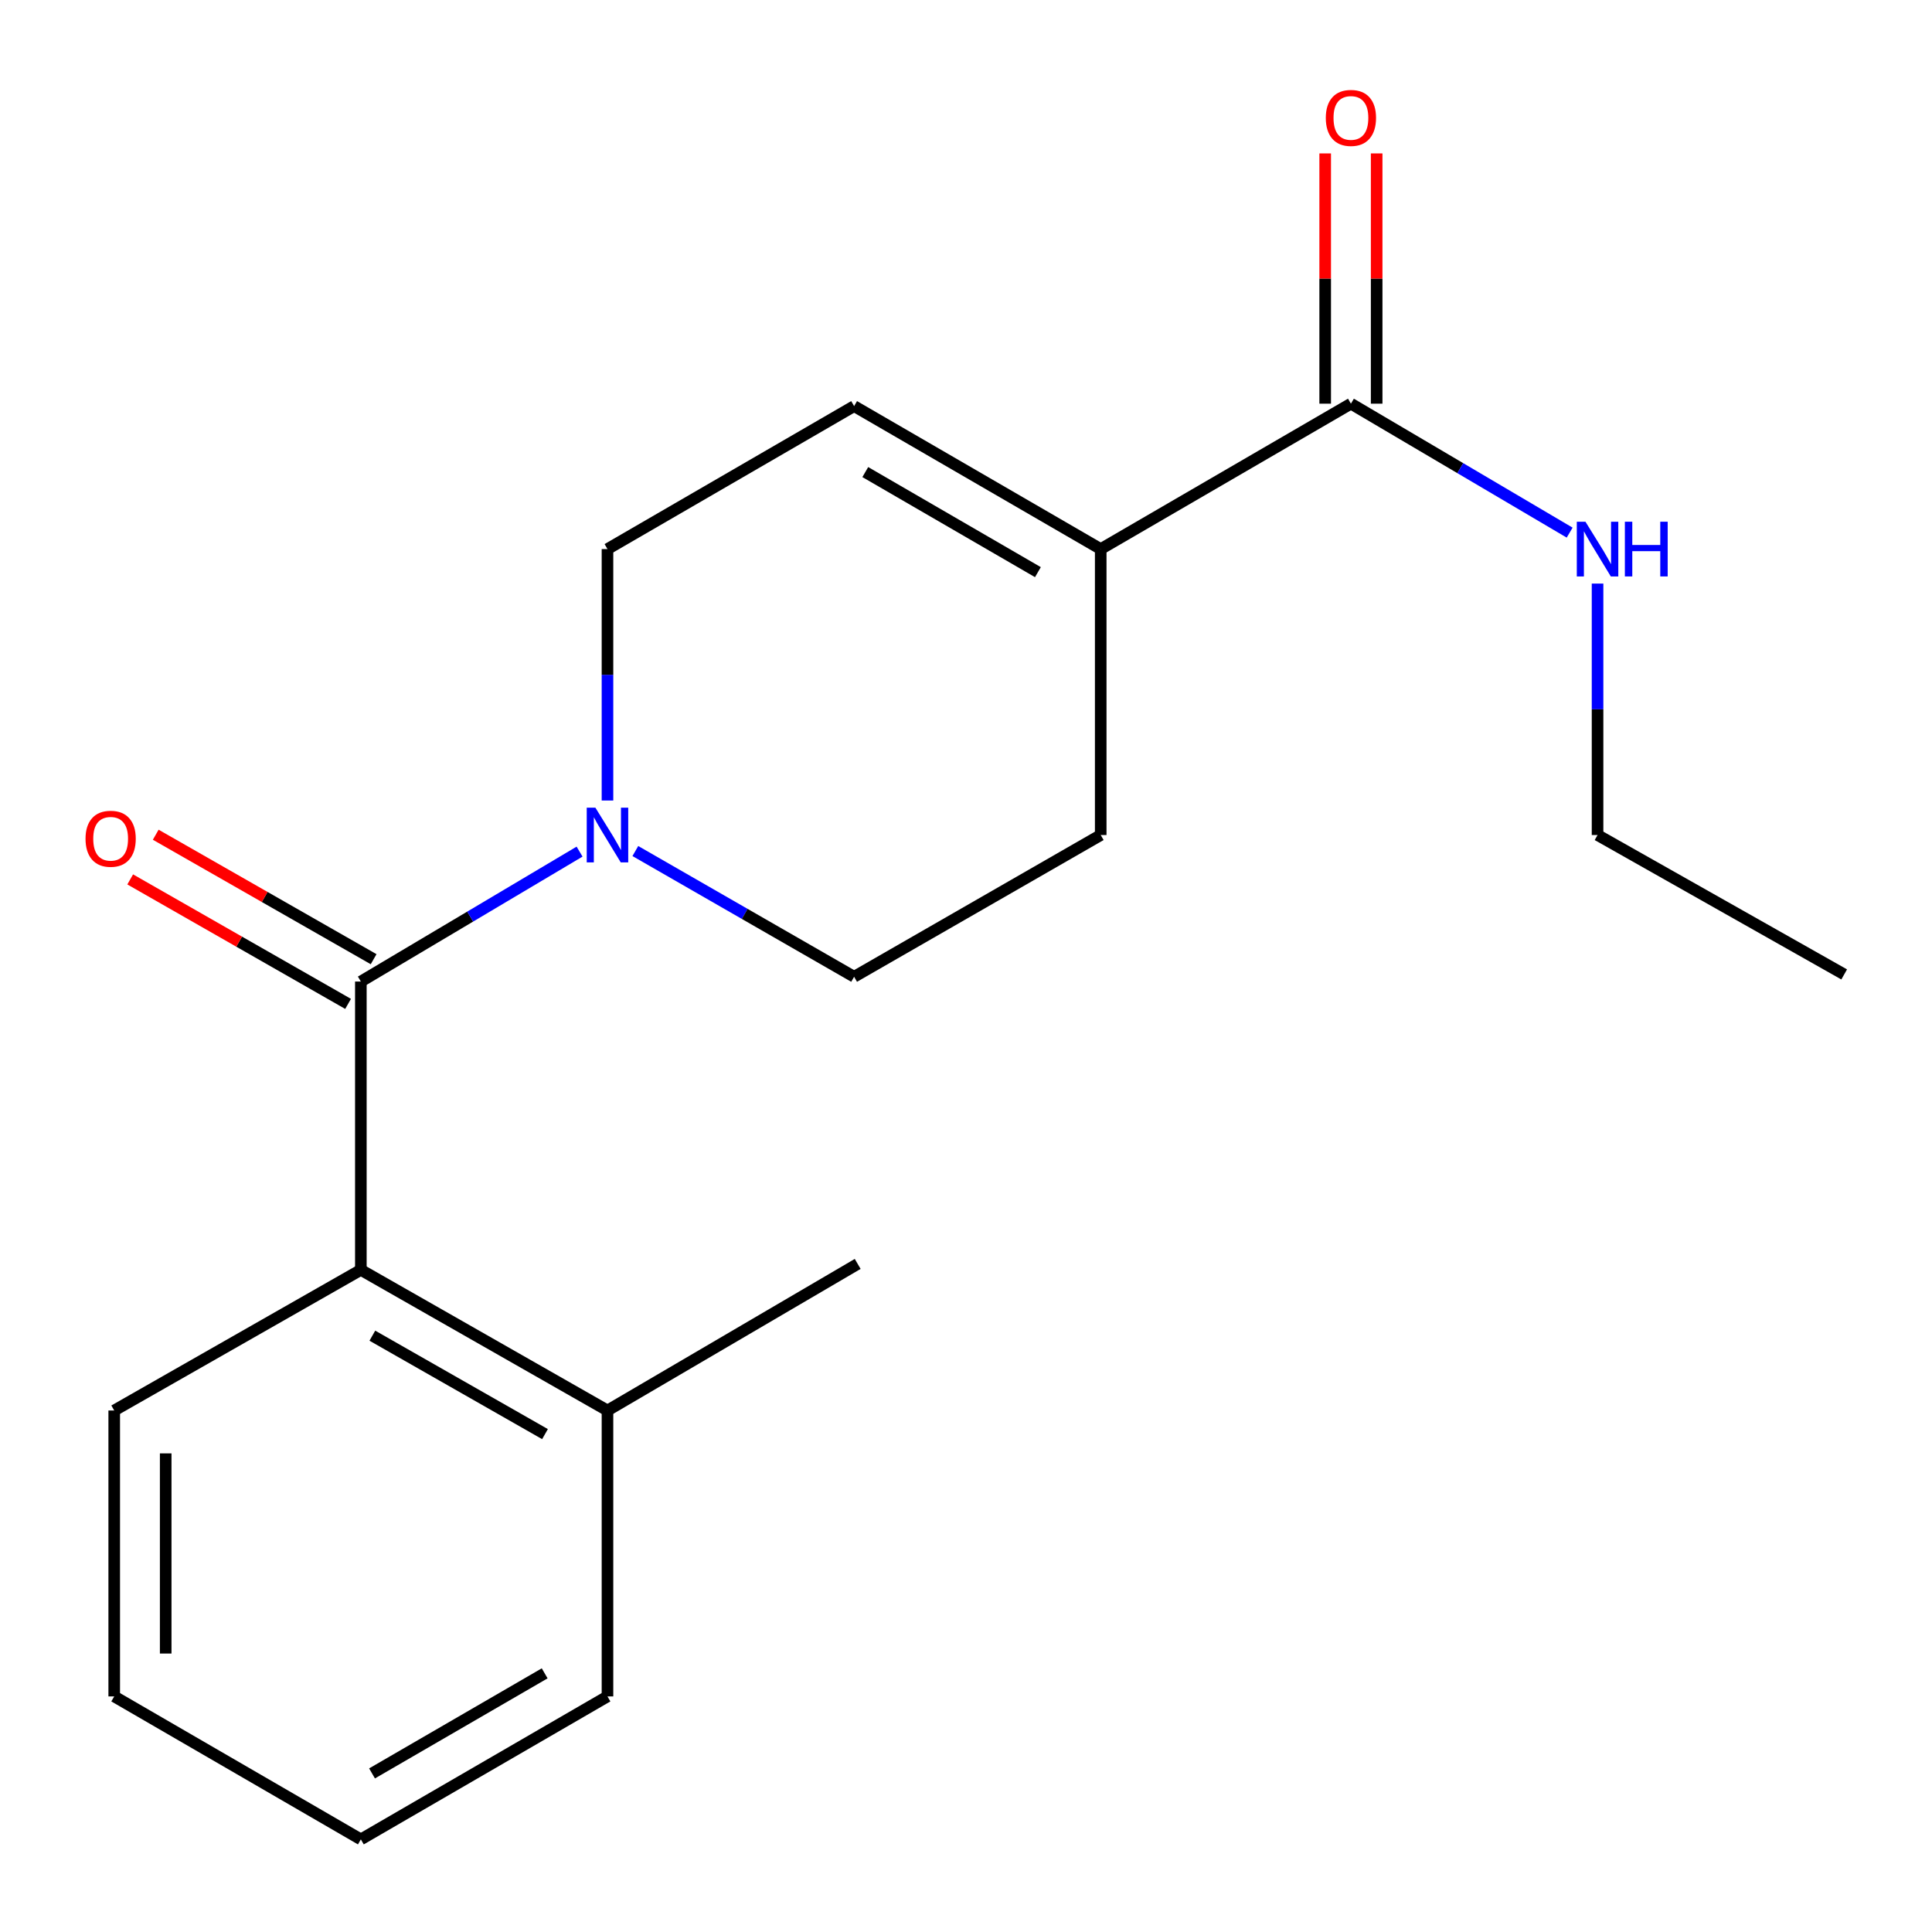 <?xml version='1.0' encoding='iso-8859-1'?>
<svg version='1.1' baseProfile='full'
              xmlns='http://www.w3.org/2000/svg'
                      xmlns:rdkit='http://www.rdkit.org/xml'
                      xmlns:xlink='http://www.w3.org/1999/xlink'
                  xml:space='preserve'
width='1000px' height='1000px' viewBox='0 0 1000 1000'>
<!-- END OF HEADER -->
<rect style='opacity:1.0;fill:#FFFFFF;stroke:none' width='1000' height='1000' x='0' y='0'> </rect>
<path class='bond-0' d='M 186.776,508.047 L 243.378,474.421' style='fill:none;fill-rule:evenodd;stroke:#000000;stroke-width:6px;stroke-linecap:butt;stroke-linejoin:miter;stroke-opacity:1' />
<path class='bond-0' d='M 243.378,474.421 L 299.98,440.795' style='fill:none;fill-rule:evenodd;stroke:#0000FF;stroke-width:6px;stroke-linecap:butt;stroke-linejoin:miter;stroke-opacity:1' />
<path class='bond-1' d='M 186.776,508.047 L 186.776,657.282' style='fill:none;fill-rule:evenodd;stroke:#000000;stroke-width:6px;stroke-linecap:butt;stroke-linejoin:miter;stroke-opacity:1' />
<path class='bond-6' d='M 193.384,496.481 L 136.996,464.266' style='fill:none;fill-rule:evenodd;stroke:#000000;stroke-width:6px;stroke-linecap:butt;stroke-linejoin:miter;stroke-opacity:1' />
<path class='bond-6' d='M 136.996,464.266 L 80.607,432.05' style='fill:none;fill-rule:evenodd;stroke:#FF0000;stroke-width:6px;stroke-linecap:butt;stroke-linejoin:miter;stroke-opacity:1' />
<path class='bond-6' d='M 180.169,519.613 L 123.78,487.398' style='fill:none;fill-rule:evenodd;stroke:#000000;stroke-width:6px;stroke-linecap:butt;stroke-linejoin:miter;stroke-opacity:1' />
<path class='bond-6' d='M 123.78,487.398 L 67.392,455.182' style='fill:none;fill-rule:evenodd;stroke:#FF0000;stroke-width:6px;stroke-linecap:butt;stroke-linejoin:miter;stroke-opacity:1' />
<path class='bond-5' d='M 314.432,414.349 L 314.432,349.275' style='fill:none;fill-rule:evenodd;stroke:#0000FF;stroke-width:6px;stroke-linecap:butt;stroke-linejoin:miter;stroke-opacity:1' />
<path class='bond-5' d='M 314.432,349.275 L 314.432,284.202' style='fill:none;fill-rule:evenodd;stroke:#000000;stroke-width:6px;stroke-linecap:butt;stroke-linejoin:miter;stroke-opacity:1' />
<path class='bond-7' d='M 328.853,440.497 L 385.47,473.036' style='fill:none;fill-rule:evenodd;stroke:#0000FF;stroke-width:6px;stroke-linecap:butt;stroke-linejoin:miter;stroke-opacity:1' />
<path class='bond-7' d='M 385.47,473.036 L 442.088,505.576' style='fill:none;fill-rule:evenodd;stroke:#000000;stroke-width:6px;stroke-linecap:butt;stroke-linejoin:miter;stroke-opacity:1' />
<path class='bond-10' d='M 186.776,657.282 L 314.432,730.072' style='fill:none;fill-rule:evenodd;stroke:#000000;stroke-width:6px;stroke-linecap:butt;stroke-linejoin:miter;stroke-opacity:1' />
<path class='bond-10' d='M 192.728,691.344 L 282.087,742.297' style='fill:none;fill-rule:evenodd;stroke:#000000;stroke-width:6px;stroke-linecap:butt;stroke-linejoin:miter;stroke-opacity:1' />
<path class='bond-12' d='M 186.776,657.282 L 59.121,730.072' style='fill:none;fill-rule:evenodd;stroke:#000000;stroke-width:6px;stroke-linecap:butt;stroke-linejoin:miter;stroke-opacity:1' />
<path class='bond-2' d='M 569.729,284.202 L 569.729,432.209' style='fill:none;fill-rule:evenodd;stroke:#000000;stroke-width:6px;stroke-linecap:butt;stroke-linejoin:miter;stroke-opacity:1' />
<path class='bond-3' d='M 569.729,284.202 L 699.234,208.941' style='fill:none;fill-rule:evenodd;stroke:#000000;stroke-width:6px;stroke-linecap:butt;stroke-linejoin:miter;stroke-opacity:1' />
<path class='bond-19' d='M 569.729,284.202 L 442.088,210.199' style='fill:none;fill-rule:evenodd;stroke:#000000;stroke-width:6px;stroke-linecap:butt;stroke-linejoin:miter;stroke-opacity:1' />
<path class='bond-19' d='M 537.22,296.149 L 447.871,244.347' style='fill:none;fill-rule:evenodd;stroke:#000000;stroke-width:6px;stroke-linecap:butt;stroke-linejoin:miter;stroke-opacity:1' />
<path class='bond-9' d='M 712.555,208.941 L 712.555,144.175' style='fill:none;fill-rule:evenodd;stroke:#000000;stroke-width:6px;stroke-linecap:butt;stroke-linejoin:miter;stroke-opacity:1' />
<path class='bond-9' d='M 712.555,144.175 L 712.555,79.409' style='fill:none;fill-rule:evenodd;stroke:#FF0000;stroke-width:6px;stroke-linecap:butt;stroke-linejoin:miter;stroke-opacity:1' />
<path class='bond-9' d='M 685.914,208.941 L 685.914,144.175' style='fill:none;fill-rule:evenodd;stroke:#000000;stroke-width:6px;stroke-linecap:butt;stroke-linejoin:miter;stroke-opacity:1' />
<path class='bond-9' d='M 685.914,144.175 L 685.914,79.409' style='fill:none;fill-rule:evenodd;stroke:#FF0000;stroke-width:6px;stroke-linecap:butt;stroke-linejoin:miter;stroke-opacity:1' />
<path class='bond-11' d='M 699.234,208.941 L 755.84,242.314' style='fill:none;fill-rule:evenodd;stroke:#000000;stroke-width:6px;stroke-linecap:butt;stroke-linejoin:miter;stroke-opacity:1' />
<path class='bond-11' d='M 755.84,242.314 L 812.445,275.686' style='fill:none;fill-rule:evenodd;stroke:#0000FF;stroke-width:6px;stroke-linecap:butt;stroke-linejoin:miter;stroke-opacity:1' />
<path class='bond-4' d='M 442.088,210.199 L 314.432,284.202' style='fill:none;fill-rule:evenodd;stroke:#000000;stroke-width:6px;stroke-linecap:butt;stroke-linejoin:miter;stroke-opacity:1' />
<path class='bond-8' d='M 442.088,505.576 L 569.729,432.209' style='fill:none;fill-rule:evenodd;stroke:#000000;stroke-width:6px;stroke-linecap:butt;stroke-linejoin:miter;stroke-opacity:1' />
<path class='bond-13' d='M 314.432,730.072 L 443.938,654.204' style='fill:none;fill-rule:evenodd;stroke:#000000;stroke-width:6px;stroke-linecap:butt;stroke-linejoin:miter;stroke-opacity:1' />
<path class='bond-14' d='M 314.432,730.072 L 314.432,878.064' style='fill:none;fill-rule:evenodd;stroke:#000000;stroke-width:6px;stroke-linecap:butt;stroke-linejoin:miter;stroke-opacity:1' />
<path class='bond-15' d='M 826.89,302.062 L 826.89,367.136' style='fill:none;fill-rule:evenodd;stroke:#0000FF;stroke-width:6px;stroke-linecap:butt;stroke-linejoin:miter;stroke-opacity:1' />
<path class='bond-15' d='M 826.89,367.136 L 826.89,432.209' style='fill:none;fill-rule:evenodd;stroke:#000000;stroke-width:6px;stroke-linecap:butt;stroke-linejoin:miter;stroke-opacity:1' />
<path class='bond-16' d='M 59.121,730.072 L 59.121,878.064' style='fill:none;fill-rule:evenodd;stroke:#000000;stroke-width:6px;stroke-linecap:butt;stroke-linejoin:miter;stroke-opacity:1' />
<path class='bond-16' d='M 85.762,752.271 L 85.762,855.865' style='fill:none;fill-rule:evenodd;stroke:#000000;stroke-width:6px;stroke-linecap:butt;stroke-linejoin:miter;stroke-opacity:1' />
<path class='bond-20' d='M 314.432,878.064 L 186.776,952.067' style='fill:none;fill-rule:evenodd;stroke:#000000;stroke-width:6px;stroke-linecap:butt;stroke-linejoin:miter;stroke-opacity:1' />
<path class='bond-20' d='M 281.922,866.116 L 192.563,917.918' style='fill:none;fill-rule:evenodd;stroke:#000000;stroke-width:6px;stroke-linecap:butt;stroke-linejoin:miter;stroke-opacity:1' />
<path class='bond-17' d='M 826.89,432.209 L 954.545,504.362' style='fill:none;fill-rule:evenodd;stroke:#000000;stroke-width:6px;stroke-linecap:butt;stroke-linejoin:miter;stroke-opacity:1' />
<path class='bond-18' d='M 59.121,878.064 L 186.776,952.067' style='fill:none;fill-rule:evenodd;stroke:#000000;stroke-width:6px;stroke-linecap:butt;stroke-linejoin:miter;stroke-opacity:1' />
<path  class='atom-1' d='M 308.172 418.049
L 317.452 433.049
Q 318.372 434.529, 319.852 437.209
Q 321.332 439.889, 321.412 440.049
L 321.412 418.049
L 325.172 418.049
L 325.172 446.369
L 321.292 446.369
L 311.332 429.969
Q 310.172 428.049, 308.932 425.849
Q 307.732 423.649, 307.372 422.969
L 307.372 446.369
L 303.692 446.369
L 303.692 418.049
L 308.172 418.049
' fill='#0000FF'/>
<path  class='atom-7' d='M 44.271 434.139
Q 44.271 427.339, 47.631 423.539
Q 50.991 419.739, 57.271 419.739
Q 63.551 419.739, 66.911 423.539
Q 70.271 427.339, 70.271 434.139
Q 70.271 441.019, 66.871 444.939
Q 63.471 448.819, 57.271 448.819
Q 51.031 448.819, 47.631 444.939
Q 44.271 441.059, 44.271 434.139
M 57.271 445.619
Q 61.591 445.619, 63.911 442.739
Q 66.271 439.819, 66.271 434.139
Q 66.271 428.579, 63.911 425.779
Q 61.591 422.939, 57.271 422.939
Q 52.951 422.939, 50.591 425.739
Q 48.271 428.539, 48.271 434.139
Q 48.271 439.859, 50.591 442.739
Q 52.951 445.619, 57.271 445.619
' fill='#FF0000'/>
<path  class='atom-10' d='M 686.234 61.029
Q 686.234 54.229, 689.594 50.429
Q 692.954 46.629, 699.234 46.629
Q 705.514 46.629, 708.874 50.429
Q 712.234 54.229, 712.234 61.029
Q 712.234 67.909, 708.834 71.829
Q 705.434 75.709, 699.234 75.709
Q 692.994 75.709, 689.594 71.829
Q 686.234 67.949, 686.234 61.029
M 699.234 72.509
Q 703.554 72.509, 705.874 69.629
Q 708.234 66.709, 708.234 61.029
Q 708.234 55.469, 705.874 52.669
Q 703.554 49.829, 699.234 49.829
Q 694.914 49.829, 692.554 52.629
Q 690.234 55.429, 690.234 61.029
Q 690.234 66.749, 692.554 69.629
Q 694.914 72.509, 699.234 72.509
' fill='#FF0000'/>
<path  class='atom-12' d='M 820.63 270.042
L 829.91 285.042
Q 830.83 286.522, 832.31 289.202
Q 833.79 291.882, 833.87 292.042
L 833.87 270.042
L 837.63 270.042
L 837.63 298.362
L 833.75 298.362
L 823.79 281.962
Q 822.63 280.042, 821.39 277.842
Q 820.19 275.642, 819.83 274.962
L 819.83 298.362
L 816.15 298.362
L 816.15 270.042
L 820.63 270.042
' fill='#0000FF'/>
<path  class='atom-12' d='M 841.03 270.042
L 844.87 270.042
L 844.87 282.082
L 859.35 282.082
L 859.35 270.042
L 863.19 270.042
L 863.19 298.362
L 859.35 298.362
L 859.35 285.282
L 844.87 285.282
L 844.87 298.362
L 841.03 298.362
L 841.03 270.042
' fill='#0000FF'/>
</svg>

